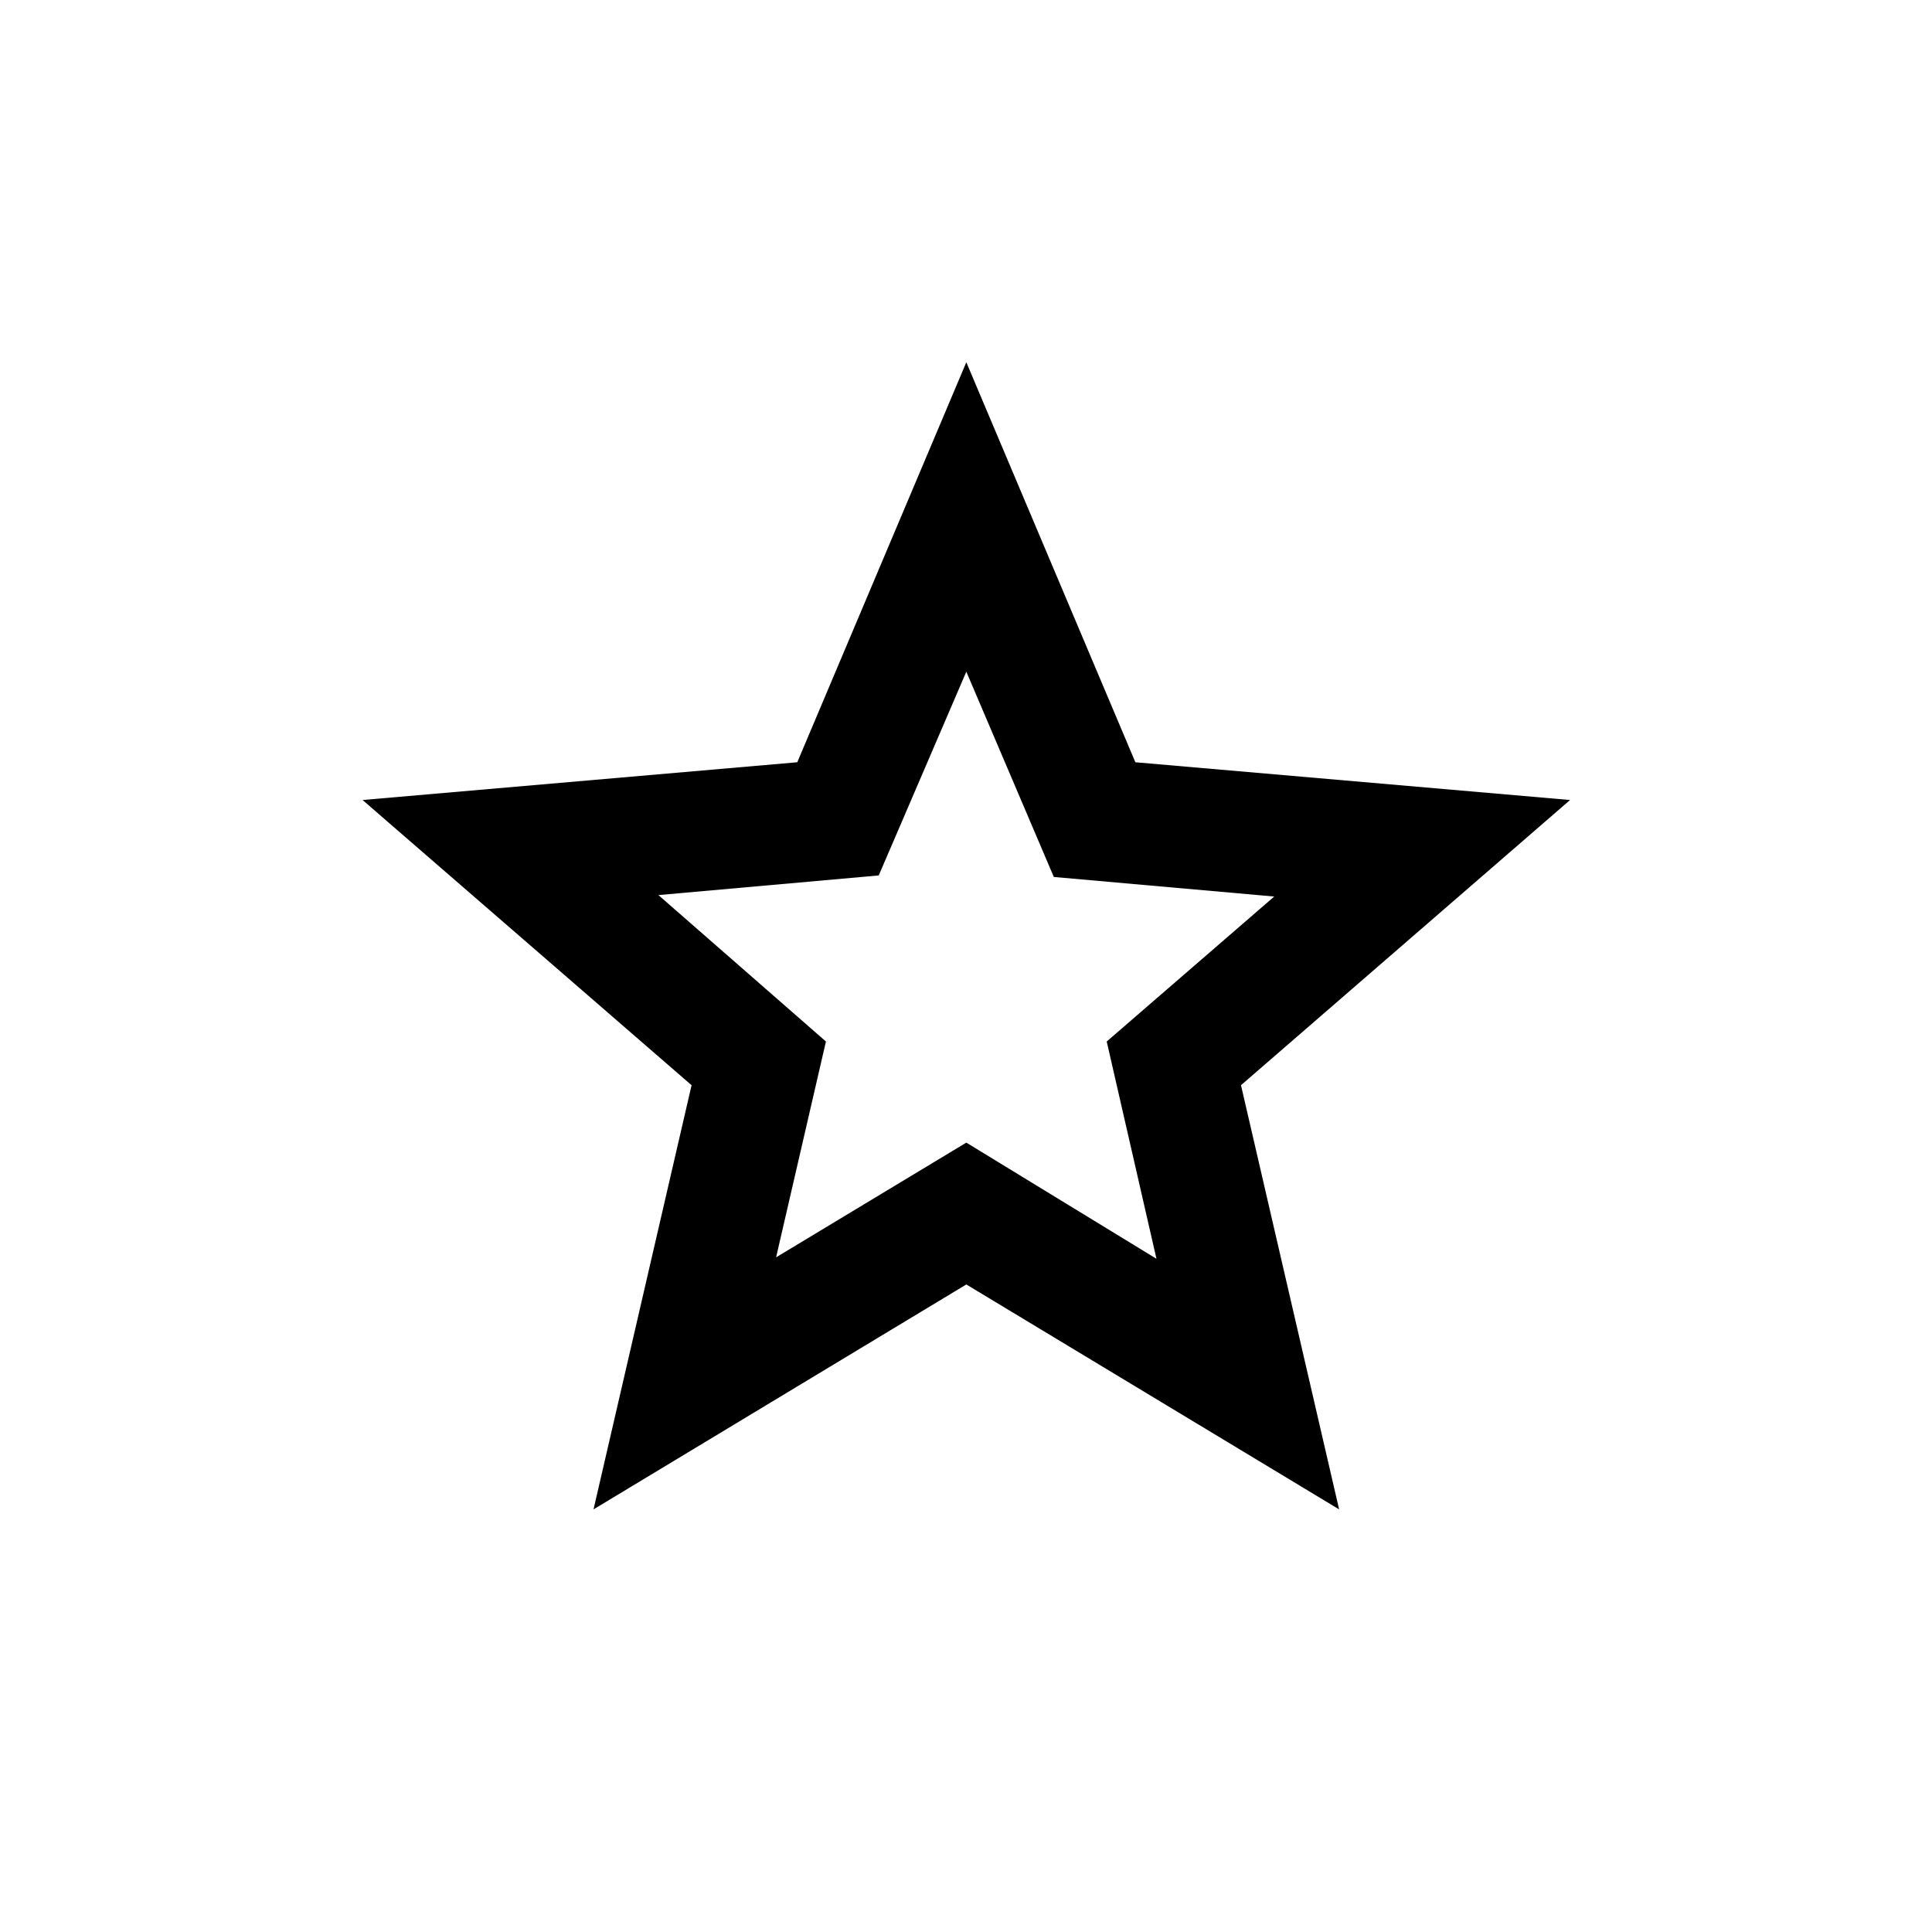 <svg width="24" height="24" viewBox="0 0 24 24" fill="none" xmlns="http://www.w3.org/2000/svg">
<path d="M9.641 15.619L12.004 14.194L14.366 15.637L13.748 12.938L15.829 11.137L13.091 10.894L12.004 8.344L10.916 10.875L8.179 11.119L10.26 12.938L9.641 15.619ZM7.373 18.75L8.591 13.481L4.504 9.938L9.904 9.469L12.004 4.5L14.104 9.469L19.504 9.938L15.416 13.481L16.635 18.75L12.004 15.956L7.373 18.75Z" fill="black"/>
</svg>
